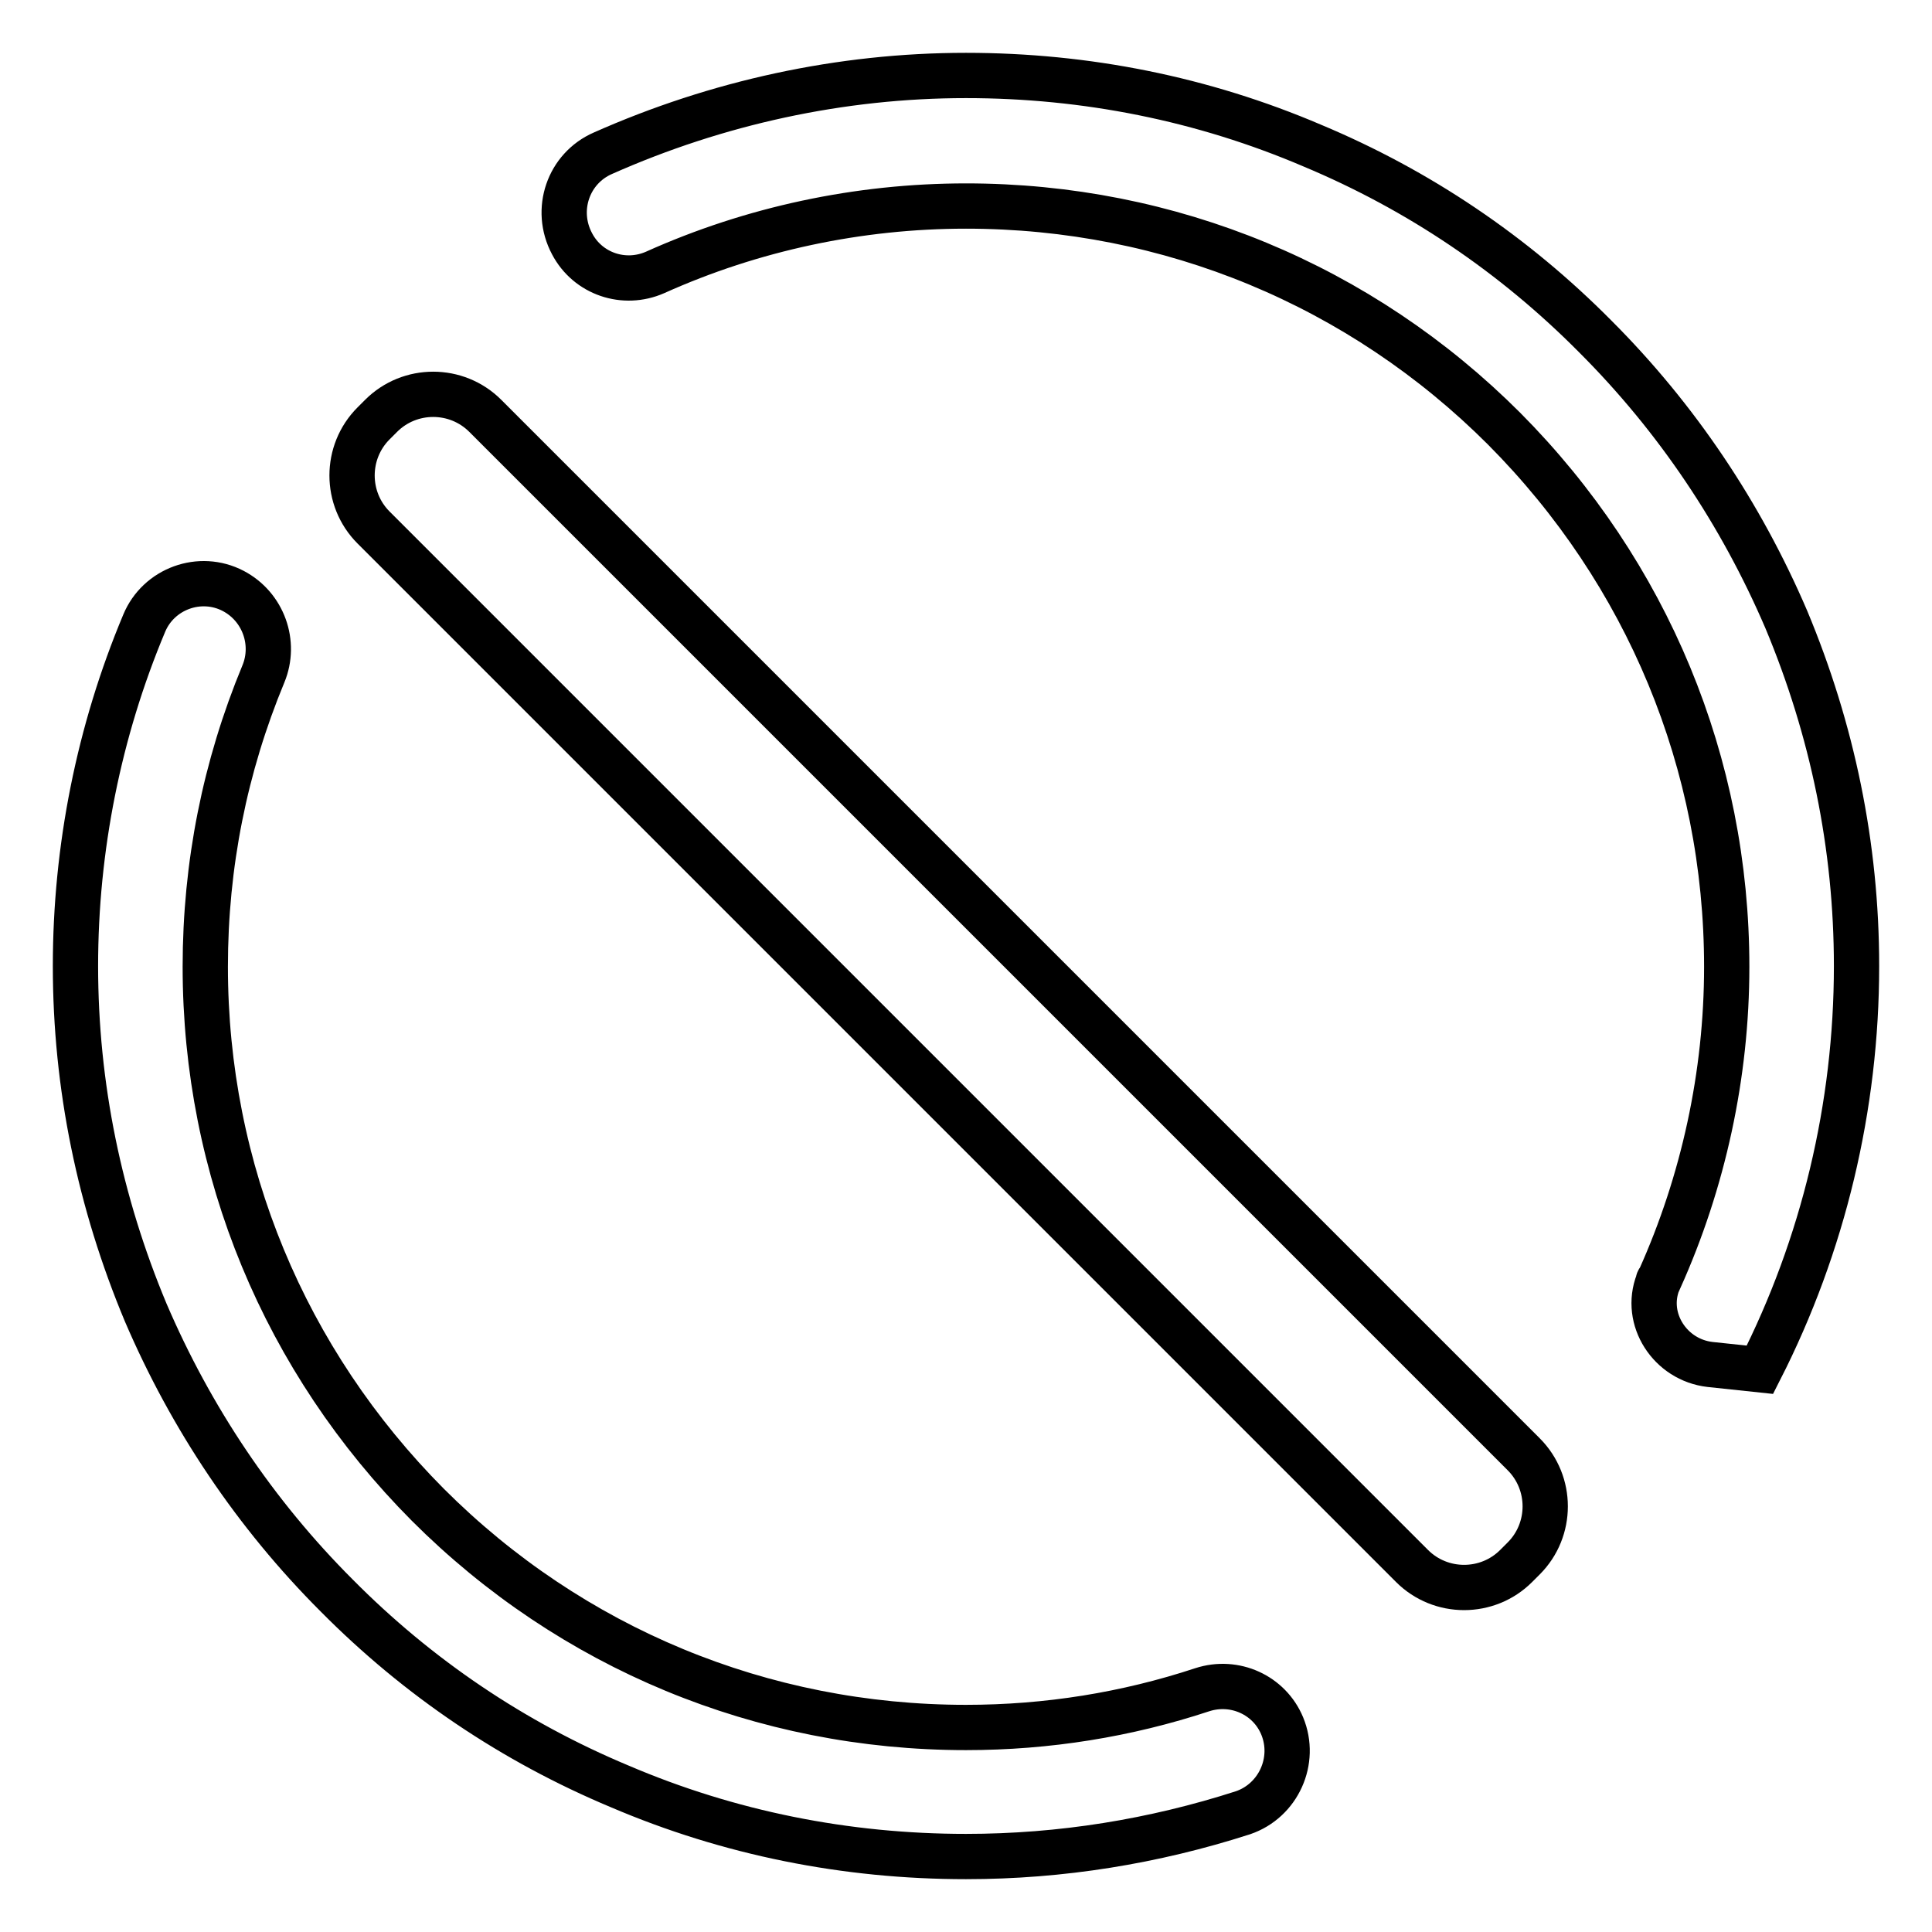 <?xml version="1.0" encoding="utf-8"?>
<!-- Svg Vector Icons : http://www.onlinewebfonts.com/icon -->
<!DOCTYPE svg PUBLIC "-//W3C//DTD SVG 1.1//EN" "http://www.w3.org/Graphics/SVG/1.1/DTD/svg11.dtd">
<svg version="1.1" xmlns="http://www.w3.org/2000/svg" xmlns:xlink="http://www.w3.org/1999/xlink" x="0px" y="0px" viewBox="0 0 256 256" enable-background="new 0 0 256 256" xml:space="preserve">
<g> <path stroke-width="6" fill-opacity="0" stroke="#000000"  d="M128,246c-15.9,0-31.4-3.1-45.9-9.3c-14.1-5.9-26.7-14.4-37.5-25.3c-10.8-10.8-19.3-23.5-25.3-37.5 c-6.1-14.6-9.3-30-9.3-45.9c0-15.6,3.1-31.1,9.1-45.4c1.9-4.6,7.4-6.6,11.8-4.3l0,0c4,2.1,5.7,6.9,4,11 c-5.1,12.3-7.7,25.3-7.7,38.8c0,26.9,10.5,52.2,29.5,71.3c19,19,44.3,29.5,71.3,29.5c10.8,0,21.3-1.7,31.3-5 c4.3-1.4,8.9,0.7,10.6,4.8l0,0c1.9,4.6-0.5,9.9-5.2,11.5C152.9,244,140.6,246,128,246L128,246L128,246z"/> <path stroke-width="6" fill-opacity="0" stroke="#000000"  d="M226.6,180.8c-5.3-0.6-8.8-6-6.9-10.9c0-0.2,0.1-0.3,0.2-0.4c5.8-12.9,8.9-27.1,8.9-41.4 c0-26.9-10.5-52.2-29.5-71.3c-19-19-44.3-29.5-71.3-29.5c-14.2,0-28.3,3-41.2,8.8c-4.1,1.8-8.9,0.2-11-3.8l0,0 c-2.4-4.5-0.5-10,4.1-12C95,13.6,111.4,10,128,10c15.9,0,31.4,3.1,45.9,9.3c14.1,5.9,26.7,14.4,37.5,25.3 c10.8,10.8,19.3,23.5,25.3,37.5c6.1,14.6,9.3,30,9.3,45.9c0,18.6-4.4,37-12.8,53.5L226.6,180.8L226.6,180.8z"/> <path stroke-width="6" fill-opacity="0" stroke="#000000"  d="M187.1,207.5L49.5,69.9c-3.8-3.8-3.8-10,0-13.8l1-1c3.8-3.8,10-3.8,13.8,0l137.6,137.6 c3.8,3.8,3.8,10,0,13.8l-1,1C197.1,211.3,190.9,211.3,187.1,207.5z"/></g>
</svg>